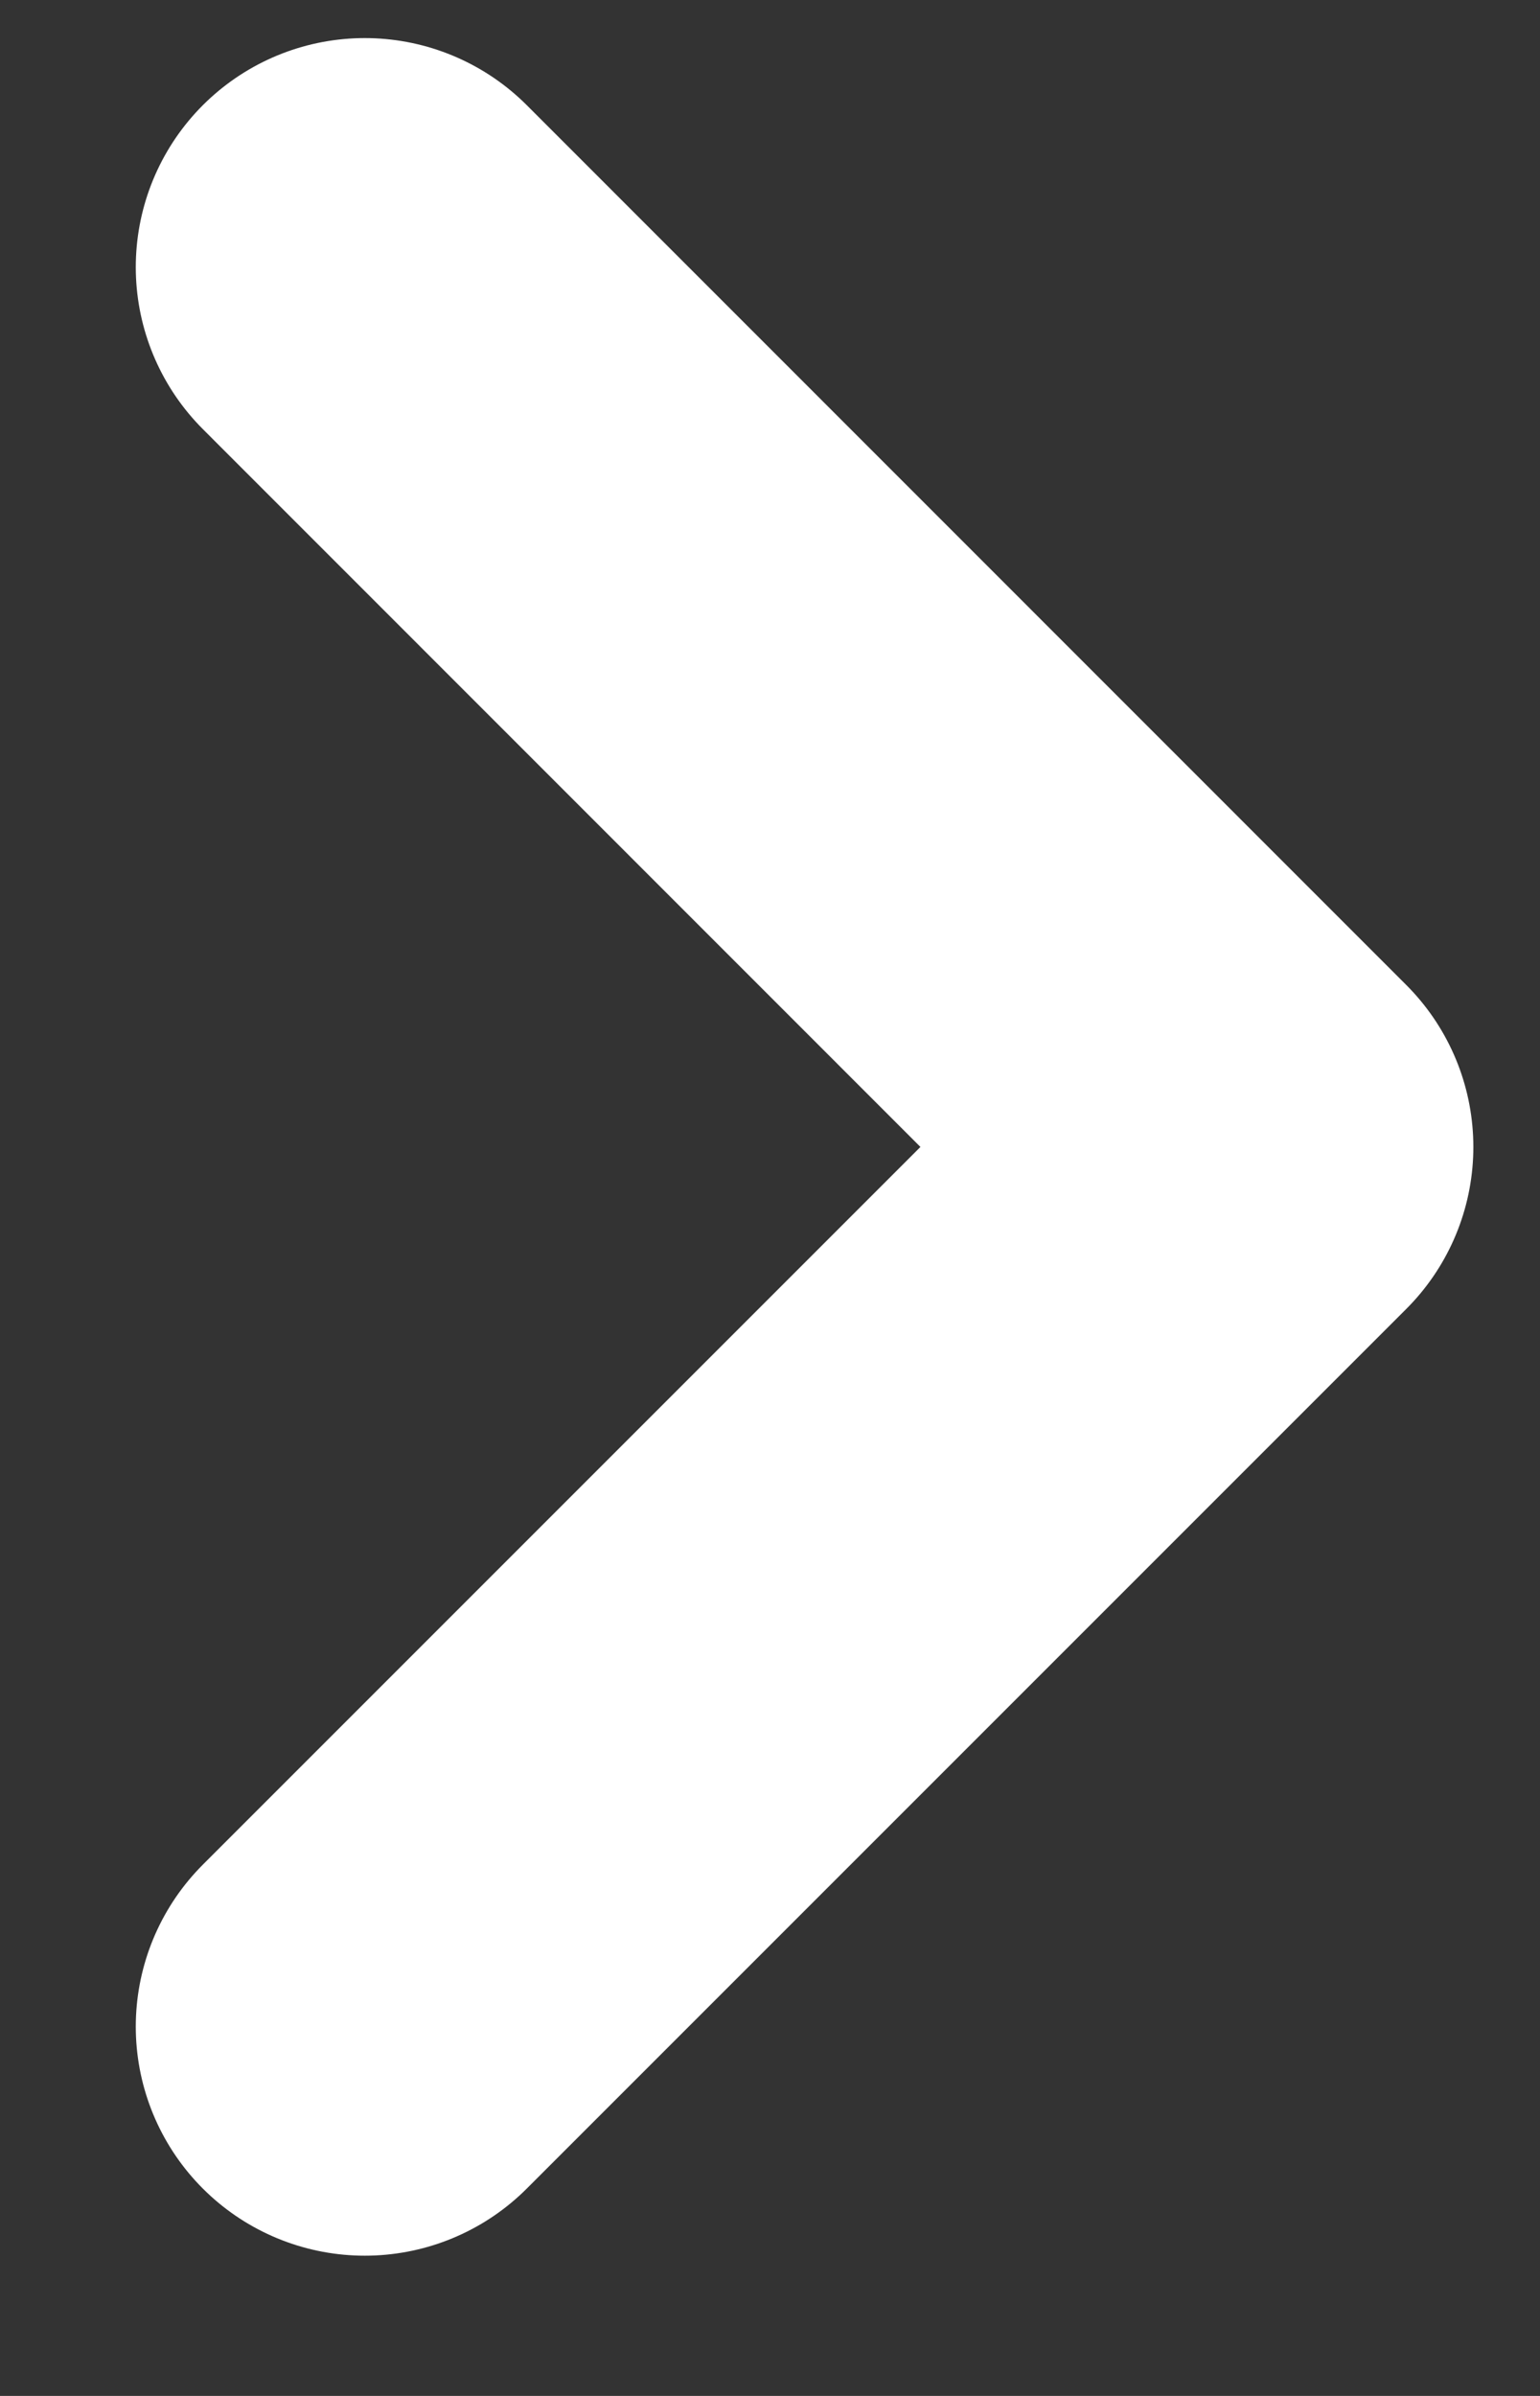 <svg width="9" height="14" viewBox="0 0 9 14" fill="none" xmlns="http://www.w3.org/2000/svg">
<rect x="0" y="0" width="9" height="14" fill="#333333" stroke="none"/>
<path d="M2.132 1.561L7.272 6.702L2.132 11.842" stroke="white" stroke-width="2.677" stroke-linecap="round" stroke-linejoin="round"/>
</svg>
